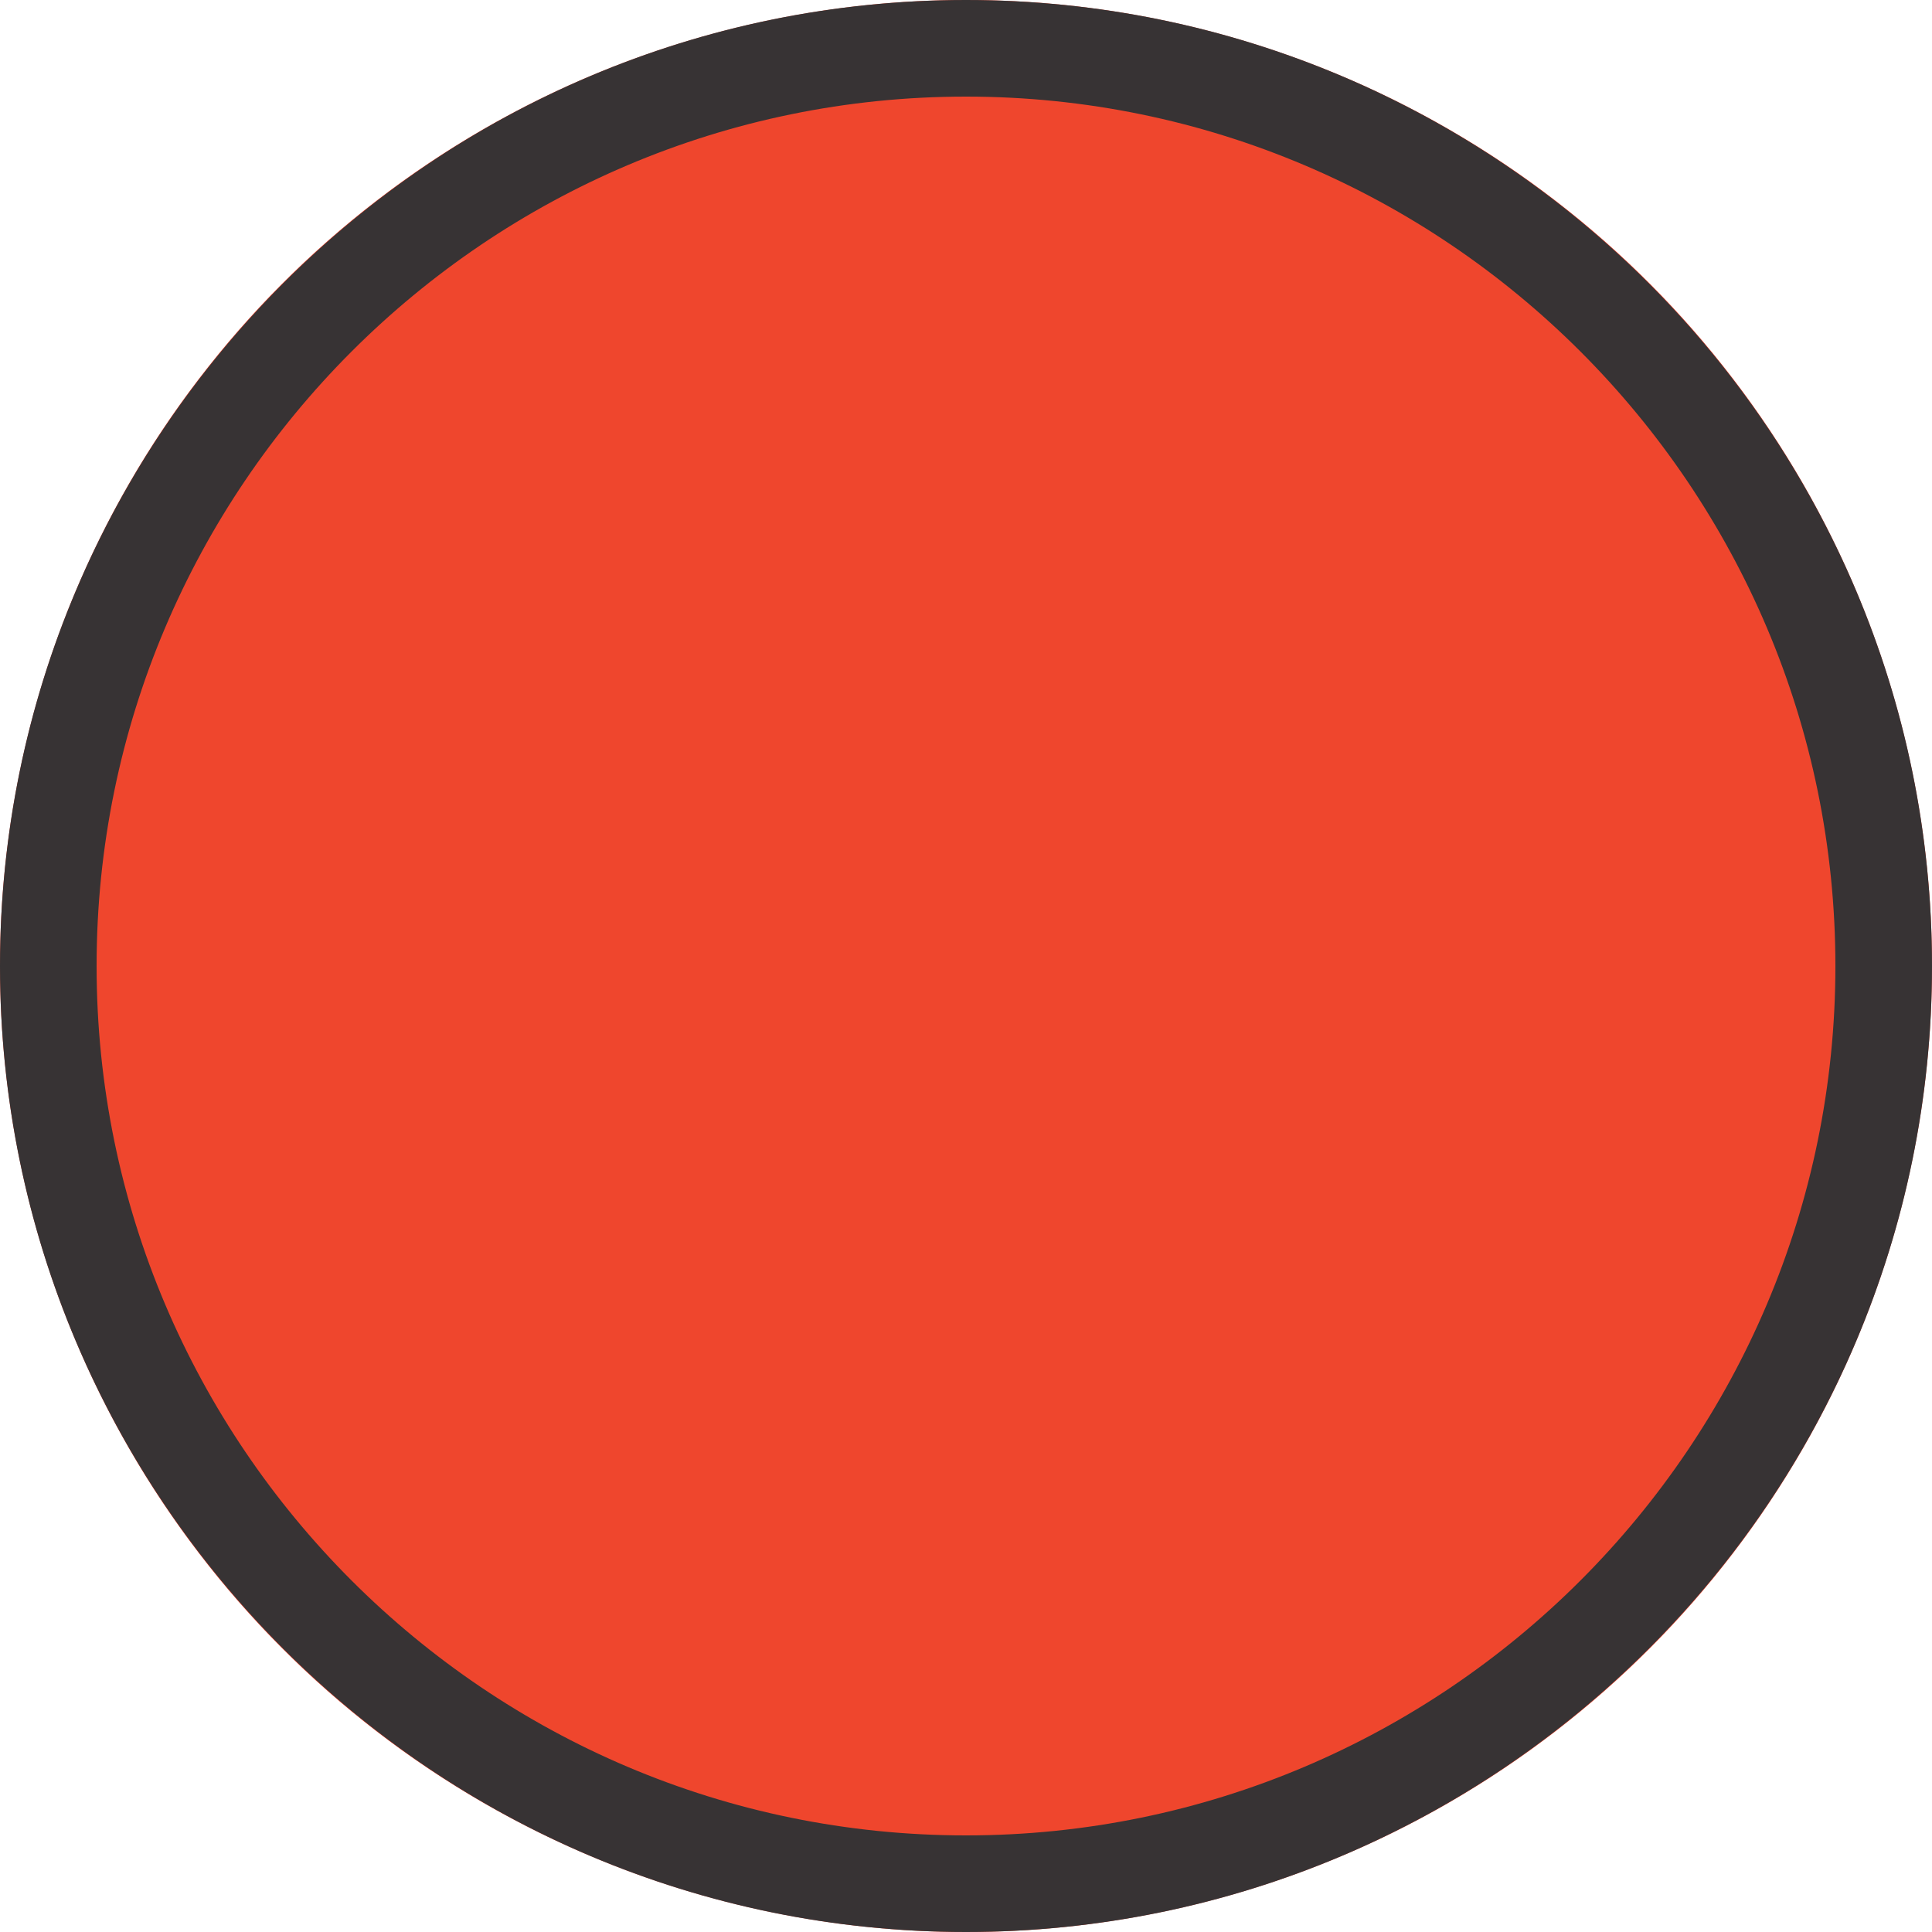 <?xml version="1.0" encoding="utf-8"?>
<!-- Generator: Adobe Illustrator 25.2.0, SVG Export Plug-In . SVG Version: 6.00 Build 0)  -->
<svg version="1.1" id="Layer_1" xmlns="http://www.w3.org/2000/svg" xmlns:xlink="http://www.w3.org/1999/xlink" x="0px" y="0px"
	 viewBox="0 0 20 20" style="enable-background:new 0 0 20 20;" xml:space="preserve">
<style type="text/css">
	.st0{fill:#EF462D;}
	.st1{fill:#373334;}
</style>
<g id="Ellipse_110">
	<circle class="st0" cx="10" cy="10" r="10"/>
	<path class="st1" d="M10,20C4.486,20,0,15.514,0,10C0,4.486,4.486,0,10,0c5.514,0,10,4.486,10,10C20,15.514,15.514,20,10,20z M10,1
		c-4.962,0-9,4.038-9,9c0,4.963,4.038,9,9,9c4.963,0,9-4.037,9-9C19,5.038,14.963,1,10,1z"/>
</g>
</svg>
